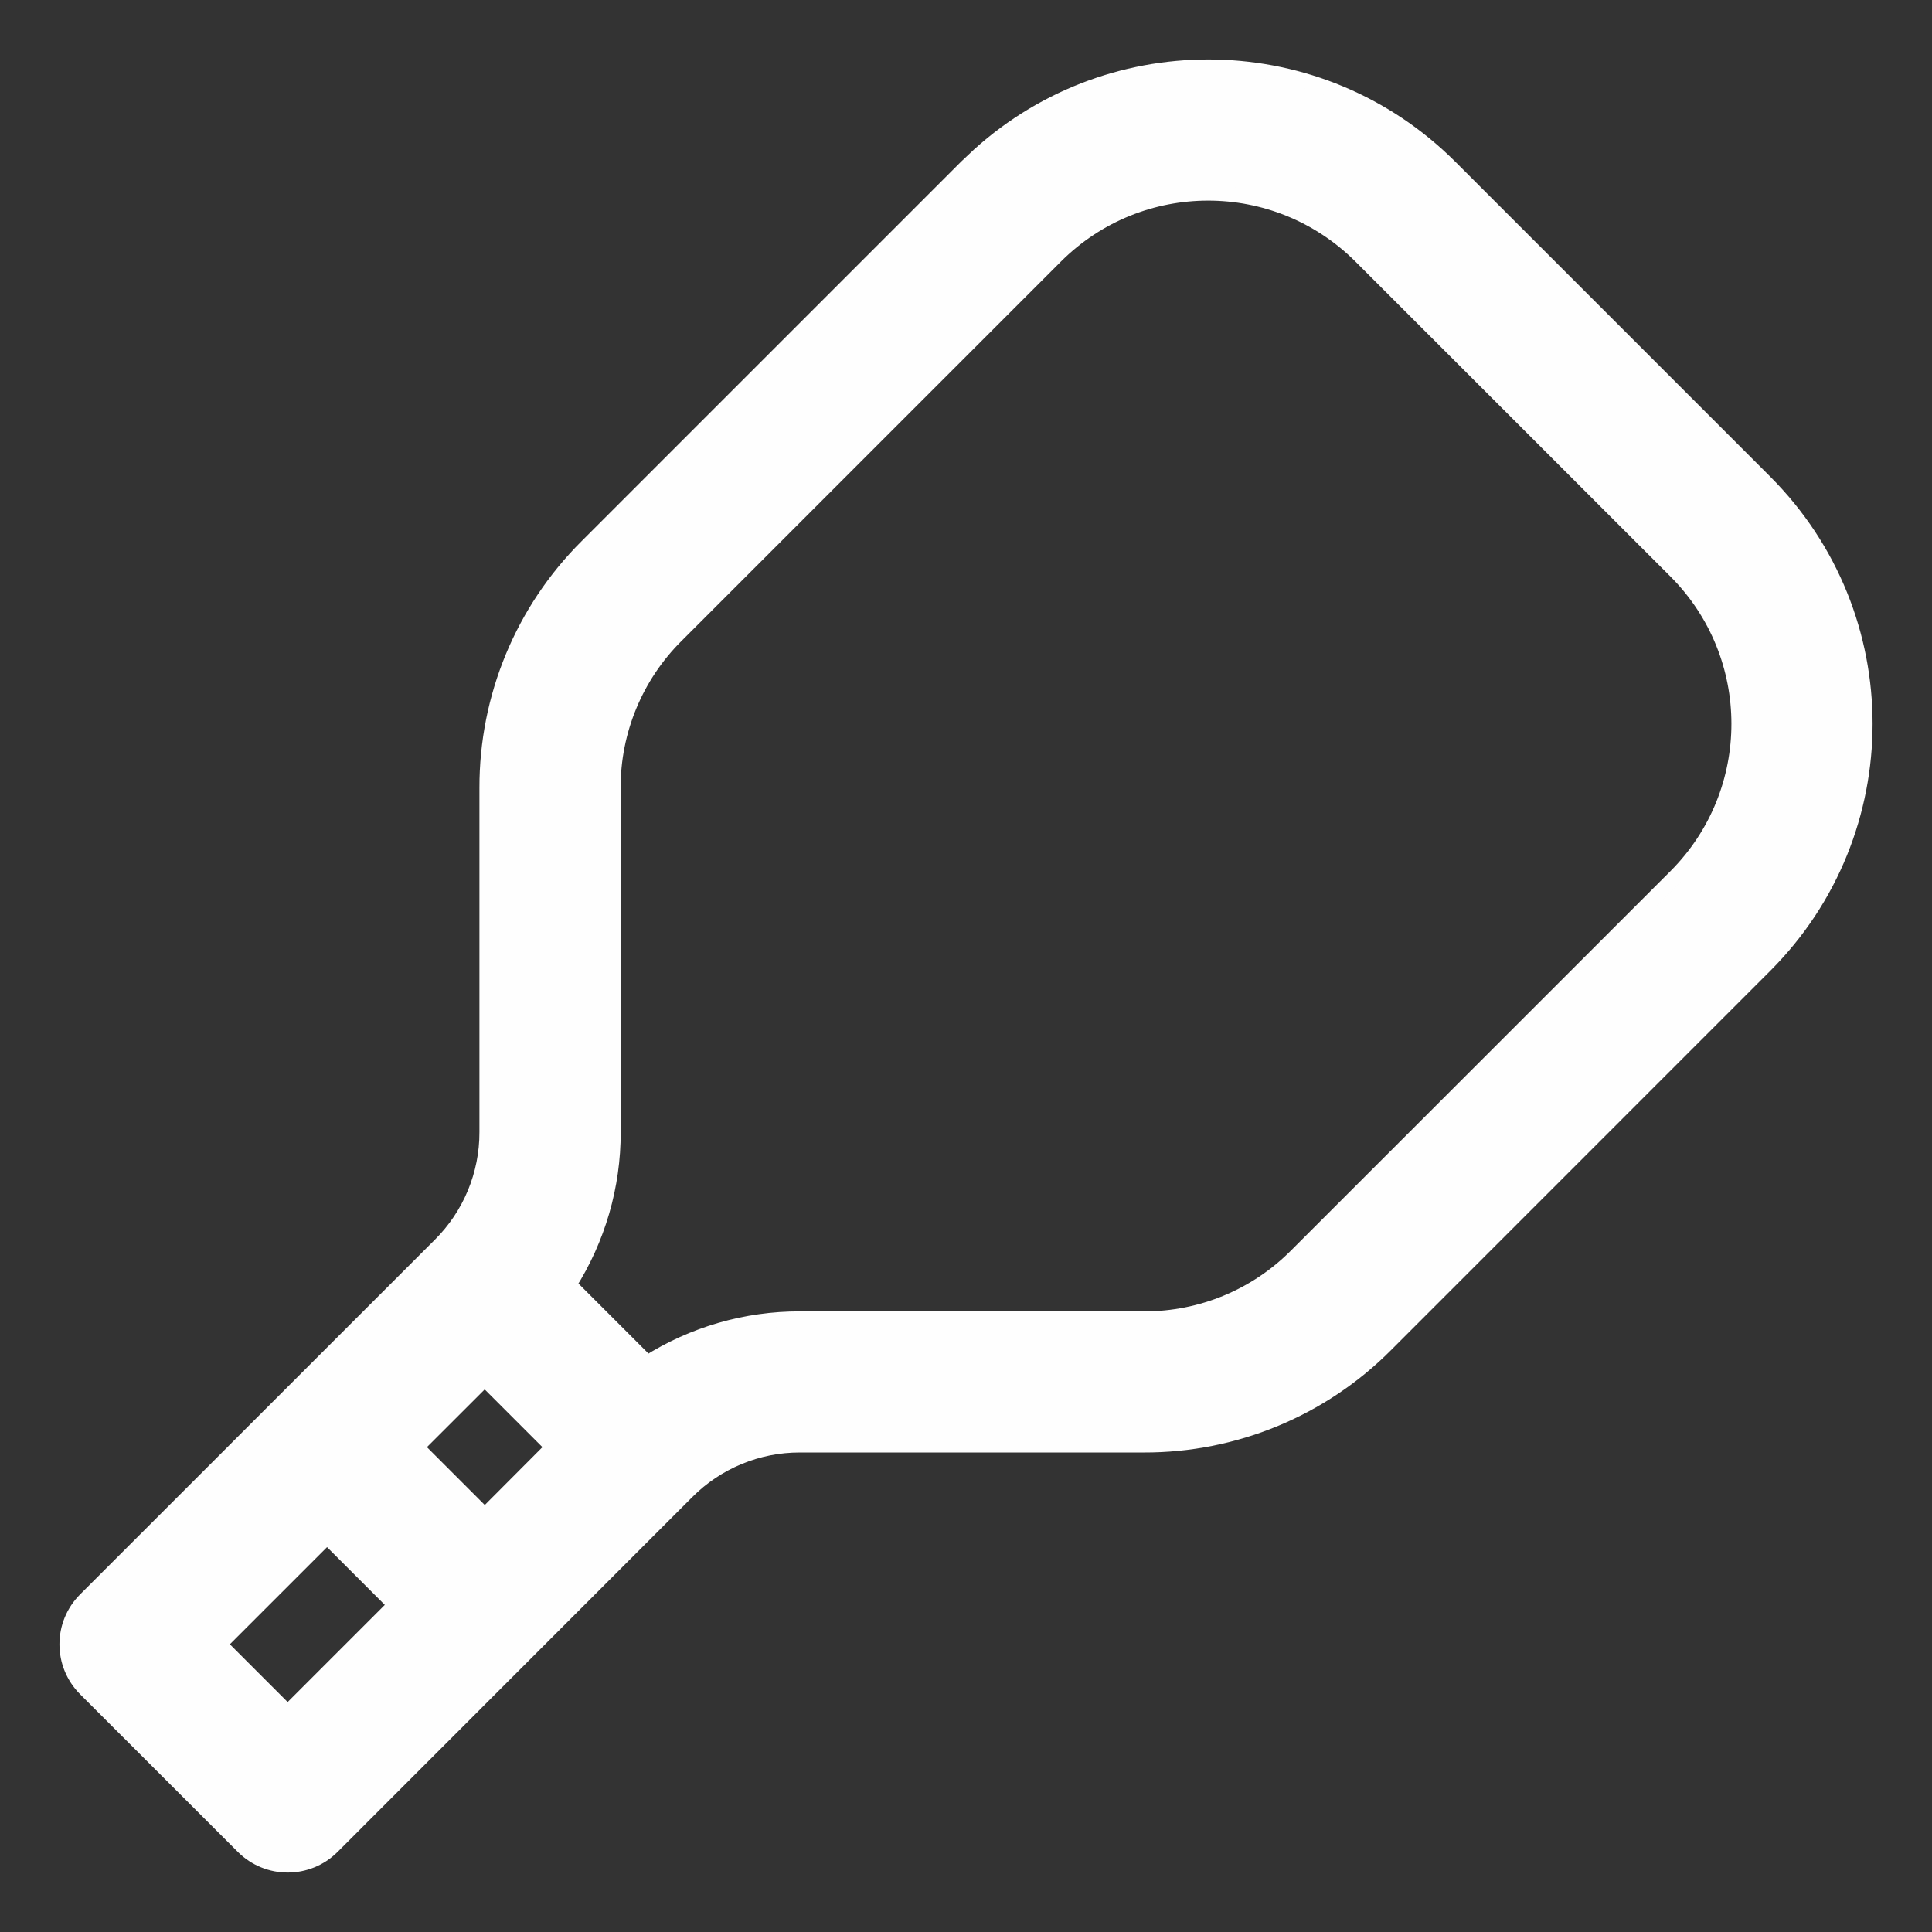 <svg xmlns="http://www.w3.org/2000/svg" width="26" height="26" viewBox="0 0 26 26" fill="none">
  <rect x="0" y="0" width="26" height="26" fill="#333333" stroke="none"/>
  <path d="M13.178 2.083C14.985 0.454 17.77 0.507 19.512 2.245L23.755 6.488C25.549 8.286 25.549 11.196 23.754 12.993L18.648 18.1C17.787 18.965 16.615 19.45 15.395 19.447H10.766C10.196 19.445 9.647 19.673 9.245 20.077L4.473 24.851C4.141 25.183 3.603 25.183 3.271 24.851L1.149 22.73C0.817 22.397 0.817 21.859 1.149 21.527L5.922 16.755C6.327 16.353 6.554 15.804 6.552 15.233V10.604C6.549 9.383 7.034 8.212 7.899 7.352L13.006 2.245L13.178 2.083ZM2.952 22.128L3.871 23.047L5.32 21.598L4.401 20.679L2.952 22.128ZM5.604 19.475L6.524 20.395L7.441 19.475L6.523 18.557L5.604 19.475ZM18.31 3.448C17.175 2.317 15.342 2.317 14.208 3.448L9.102 8.554C8.556 9.096 8.25 9.835 8.252 10.604L8.253 15.234C8.255 15.962 8.047 16.674 7.658 17.288L8.712 18.342C9.326 17.953 10.039 17.746 10.767 17.748H15.396C16.166 17.75 16.904 17.444 17.446 16.898L22.554 11.791C23.683 10.657 23.683 8.824 22.553 7.69L18.31 3.448Z" fill="#FEFEFE" stroke="#FEFEFE" stroke-width="0.2"/>
</svg>